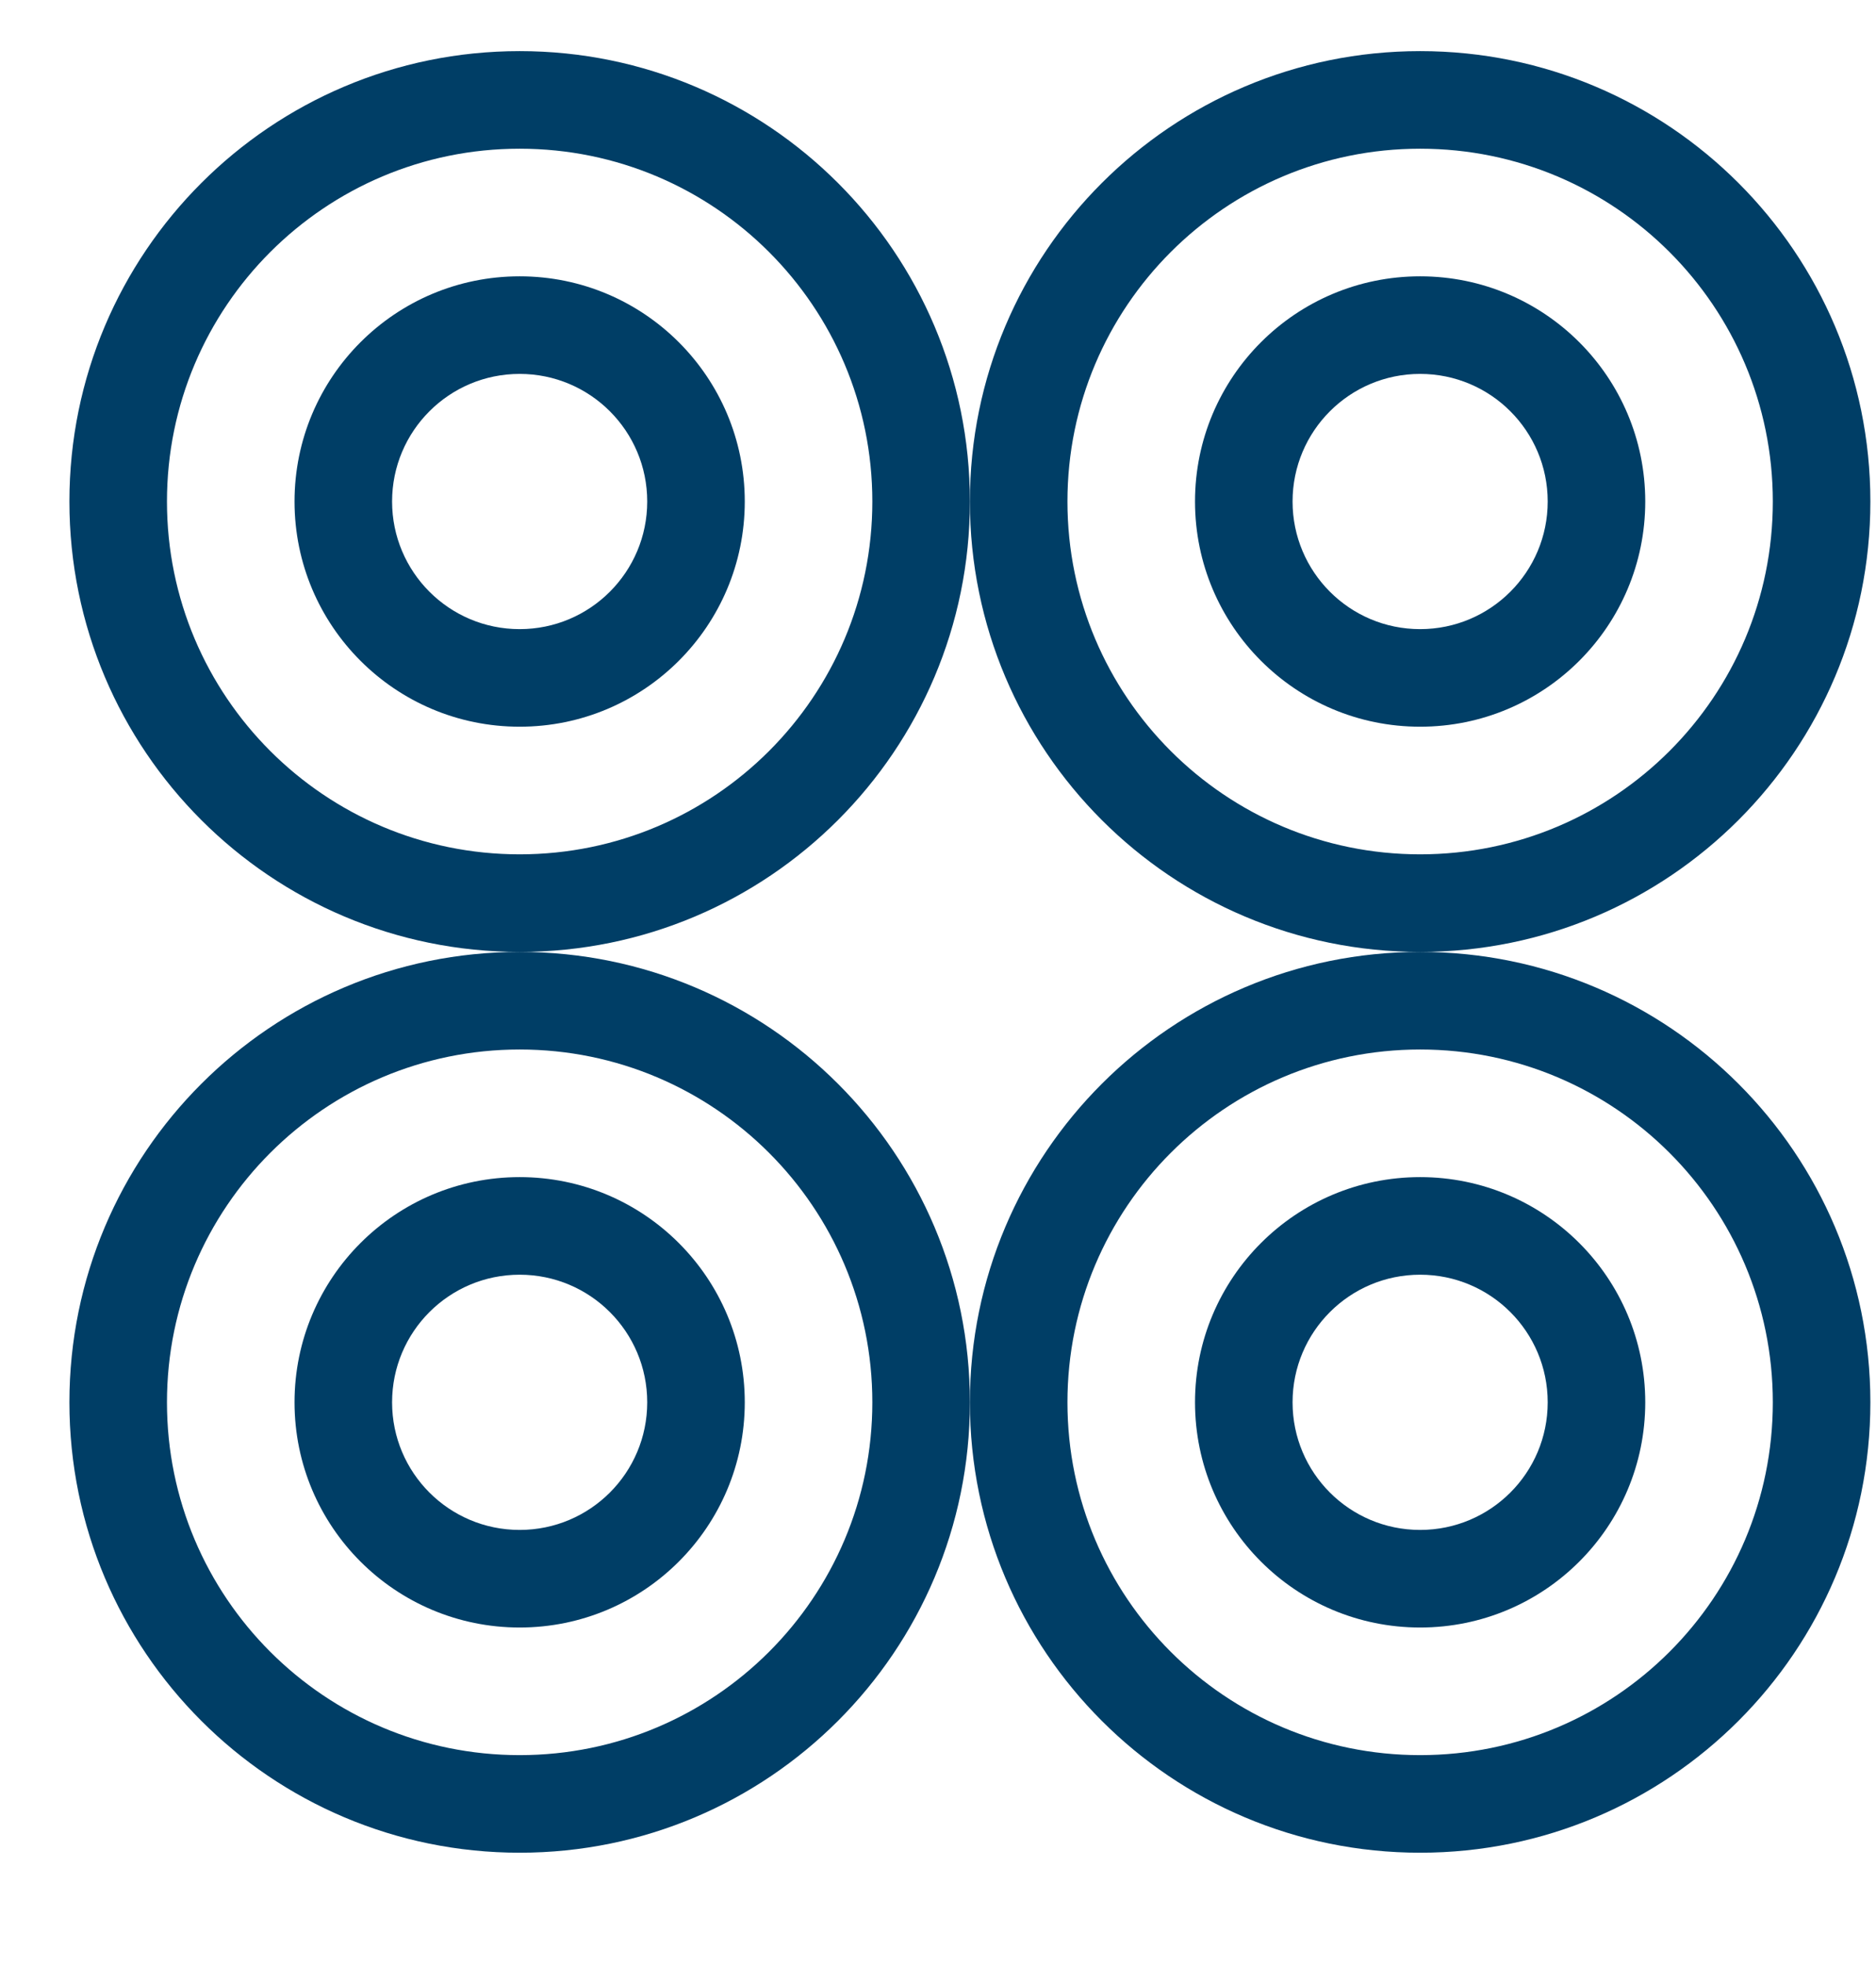 <?xml version="1.0" encoding="UTF-8"?>
<svg xmlns="http://www.w3.org/2000/svg" width="21" height="22" viewBox="0 0 21 22" fill="none">
  <g clip-path="url(#clip0_429_21237)">
    <g clip-path="url(#clip1_429_21237)">
      <g clip-path="url(#clip2_429_21237)">
        <path fill-rule="evenodd" clip-rule="evenodd" d="M5.817 9.56C7.998 9.56 9.765 7.793 9.765 5.612C9.765 3.432 7.998 1.664 5.817 1.664C3.637 1.664 1.869 3.432 1.869 5.612C1.869 7.793 3.637 9.56 5.817 9.56ZM5.817 10.652C8.601 10.652 10.857 8.396 10.857 5.612C10.857 2.829 8.601 0.572 5.817 0.572C3.034 0.572 0.777 2.829 0.777 5.612C0.777 8.396 3.034 10.652 5.817 10.652Z" fill="#003E66"></path>
        <path fill-rule="evenodd" clip-rule="evenodd" d="M5.817 7.04C6.606 7.04 7.245 6.4 7.245 5.612C7.245 4.823 6.606 4.184 5.817 4.184C5.028 4.184 4.389 4.823 4.389 5.612C4.389 6.4 5.028 7.04 5.817 7.04ZM5.817 8.132C7.209 8.132 8.337 7.004 8.337 5.612C8.337 4.22 7.209 3.092 5.817 3.092C4.425 3.092 3.297 4.22 3.297 5.612C3.297 7.004 4.425 8.132 5.817 8.132Z" fill="#003E66"></path>
        <path fill-rule="evenodd" clip-rule="evenodd" d="M5.817 19.64C7.998 19.64 9.765 17.873 9.765 15.692C9.765 13.512 7.998 11.744 5.817 11.744C3.637 11.744 1.869 13.512 1.869 15.692C1.869 17.873 3.637 19.64 5.817 19.64ZM5.817 20.732C8.601 20.732 10.857 18.476 10.857 15.692C10.857 12.909 8.601 10.652 5.817 10.652C3.034 10.652 0.777 12.909 0.777 15.692C0.777 18.476 3.034 20.732 5.817 20.732Z" fill="#003E66"></path>
        <path fill-rule="evenodd" clip-rule="evenodd" d="M5.817 17.12C6.606 17.12 7.245 16.481 7.245 15.692C7.245 14.903 6.606 14.264 5.817 14.264C5.028 14.264 4.389 14.903 4.389 15.692C4.389 16.481 5.028 17.12 5.817 17.12ZM5.817 18.212C7.209 18.212 8.337 17.084 8.337 15.692C8.337 14.3 7.209 13.172 5.817 13.172C4.425 13.172 3.297 14.3 3.297 15.692C3.297 17.084 4.425 18.212 5.817 18.212Z" fill="#003E66"></path>
        <path fill-rule="evenodd" clip-rule="evenodd" d="M15.897 9.56C18.078 9.56 19.845 7.793 19.845 5.612C19.845 3.432 18.078 1.664 15.897 1.664C13.717 1.664 11.949 3.432 11.949 5.612C11.949 7.793 13.717 9.56 15.897 9.56ZM15.897 10.652C18.681 10.652 20.937 8.396 20.937 5.612C20.937 2.829 18.681 0.572 15.897 0.572C13.114 0.572 10.857 2.829 10.857 5.612C10.857 8.396 13.114 10.652 15.897 10.652Z" fill="#003E66"></path>
        <path fill-rule="evenodd" clip-rule="evenodd" d="M15.897 7.04C16.686 7.04 17.325 6.4 17.325 5.612C17.325 4.823 16.686 4.184 15.897 4.184C15.108 4.184 14.469 4.823 14.469 5.612C14.469 6.4 15.108 7.04 15.897 7.04ZM15.897 8.132C17.289 8.132 18.417 7.004 18.417 5.612C18.417 4.22 17.289 3.092 15.897 3.092C14.505 3.092 13.377 4.22 13.377 5.612C13.377 7.004 14.505 8.132 15.897 8.132Z" fill="#003E66"></path>
        <path fill-rule="evenodd" clip-rule="evenodd" d="M15.897 19.64C18.078 19.64 19.845 17.873 19.845 15.692C19.845 13.512 18.078 11.744 15.897 11.744C13.717 11.744 11.949 13.512 11.949 15.692C11.949 17.873 13.717 19.64 15.897 19.64ZM15.897 20.732C18.681 20.732 20.937 18.476 20.937 15.692C20.937 12.909 18.681 10.652 15.897 10.652C13.114 10.652 10.857 12.909 10.857 15.692C10.857 18.476 13.114 20.732 15.897 20.732Z" fill="#003E66"></path>
        <path fill-rule="evenodd" clip-rule="evenodd" d="M15.897 17.12C16.686 17.12 17.325 16.481 17.325 15.692C17.325 14.903 16.686 14.264 15.897 14.264C15.108 14.264 14.469 14.903 14.469 15.692C14.469 16.481 15.108 17.12 15.897 17.12ZM15.897 18.212C17.289 18.212 18.417 17.084 18.417 15.692C18.417 14.3 17.289 13.172 15.897 13.172C14.505 13.172 13.377 14.3 13.377 15.692C13.377 17.084 14.505 18.212 15.897 18.212Z" fill="#003E66"></path>
      </g>
    </g>
  </g>
  <defs>
    <clipPath id="clip0_429_21237">
      <rect width="21" height="21" fill="white" transform="translate(0 0.152)"></rect>
    </clipPath>
    <clipPath id="clip1_429_21237">
      <rect width="21" height="21" fill="white" transform="translate(0 0.152)"></rect>
    </clipPath>
    <clipPath id="clip2_429_21237">
      <rect width="21" height="20.16" fill="white" transform="translate(0 0.572)"></rect>
    </clipPath>
  </defs>
</svg>
